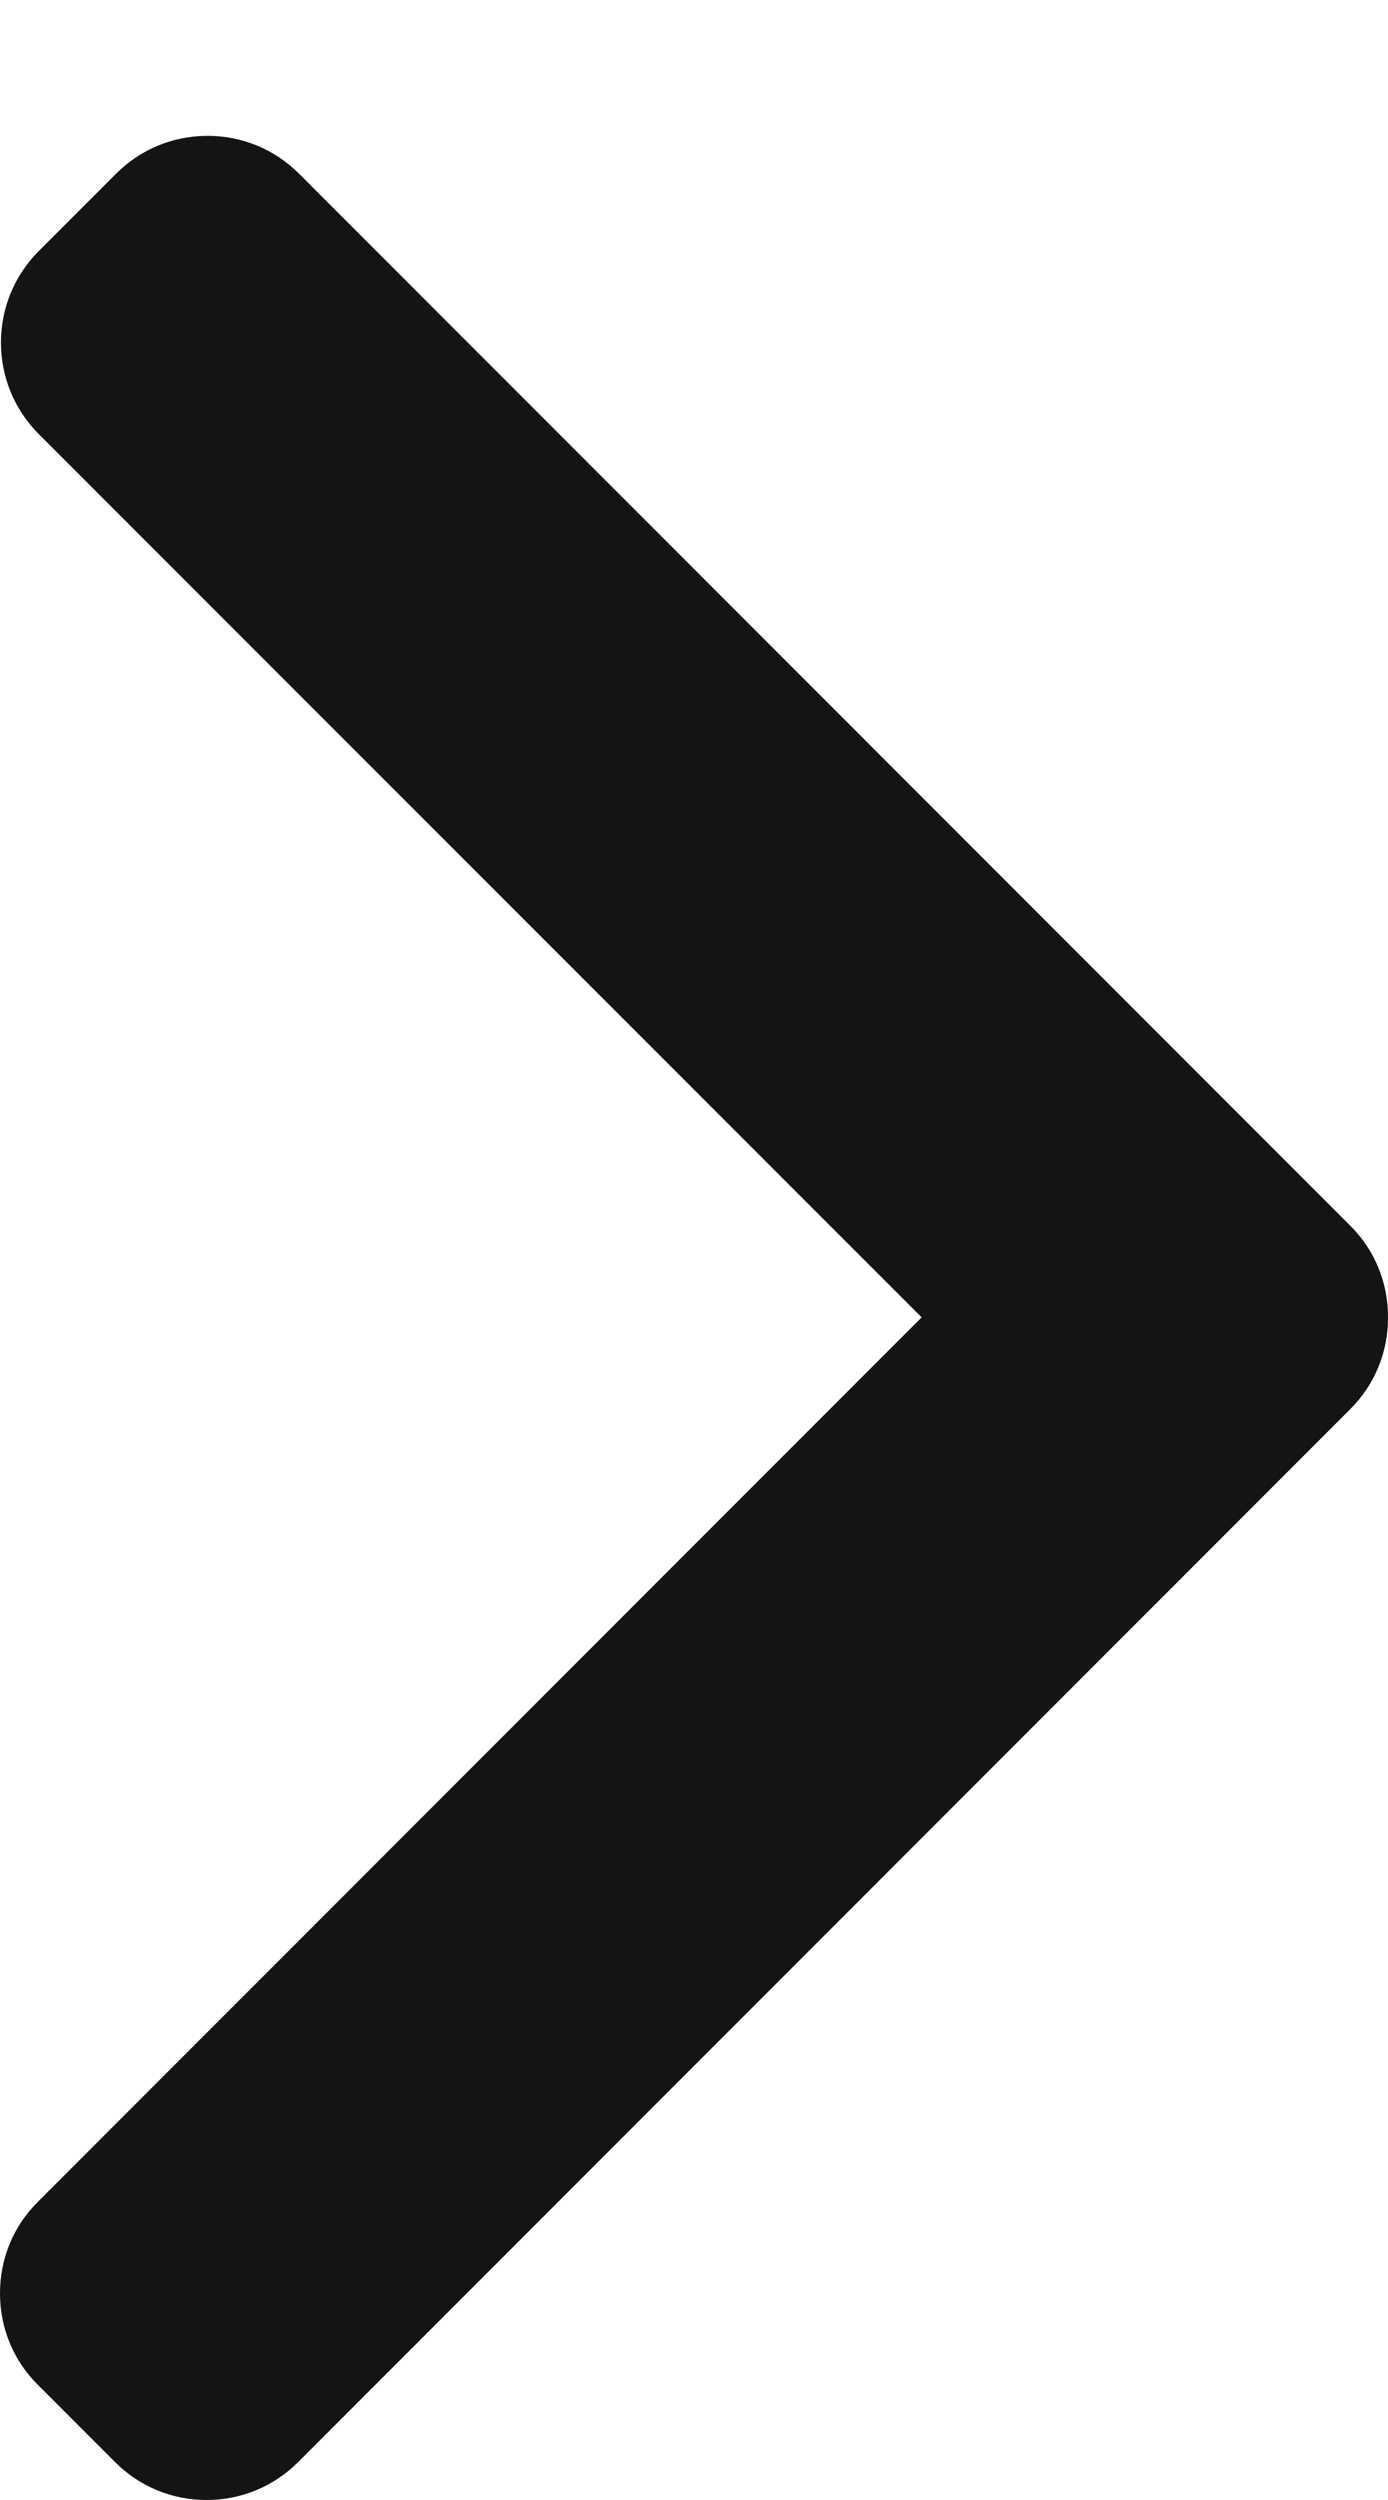 <?xml version="1.0" encoding="UTF-8"?> <svg xmlns="http://www.w3.org/2000/svg" width="10" height="18" viewBox="0 0 10 18" fill="none"><path d="M6.64 9.485L0.272 15.854C0.096 16.029 0 16.262 0 16.512C0 16.761 0.096 16.995 0.272 17.17L0.83 17.728C1.005 17.903 1.239 18 1.488 18C1.738 18 1.971 17.903 2.147 17.728L9.728 10.146C9.904 9.97 10.001 9.736 10 9.486C10.001 9.235 9.905 9.001 9.728 8.825L2.154 1.25C1.978 1.075 1.745 0.978 1.495 0.978C1.246 0.978 1.012 1.075 0.837 1.25L0.279 1.808C-0.084 2.171 -0.084 2.762 0.279 3.125L6.64 9.485Z" fill="#151313"></path></svg> 